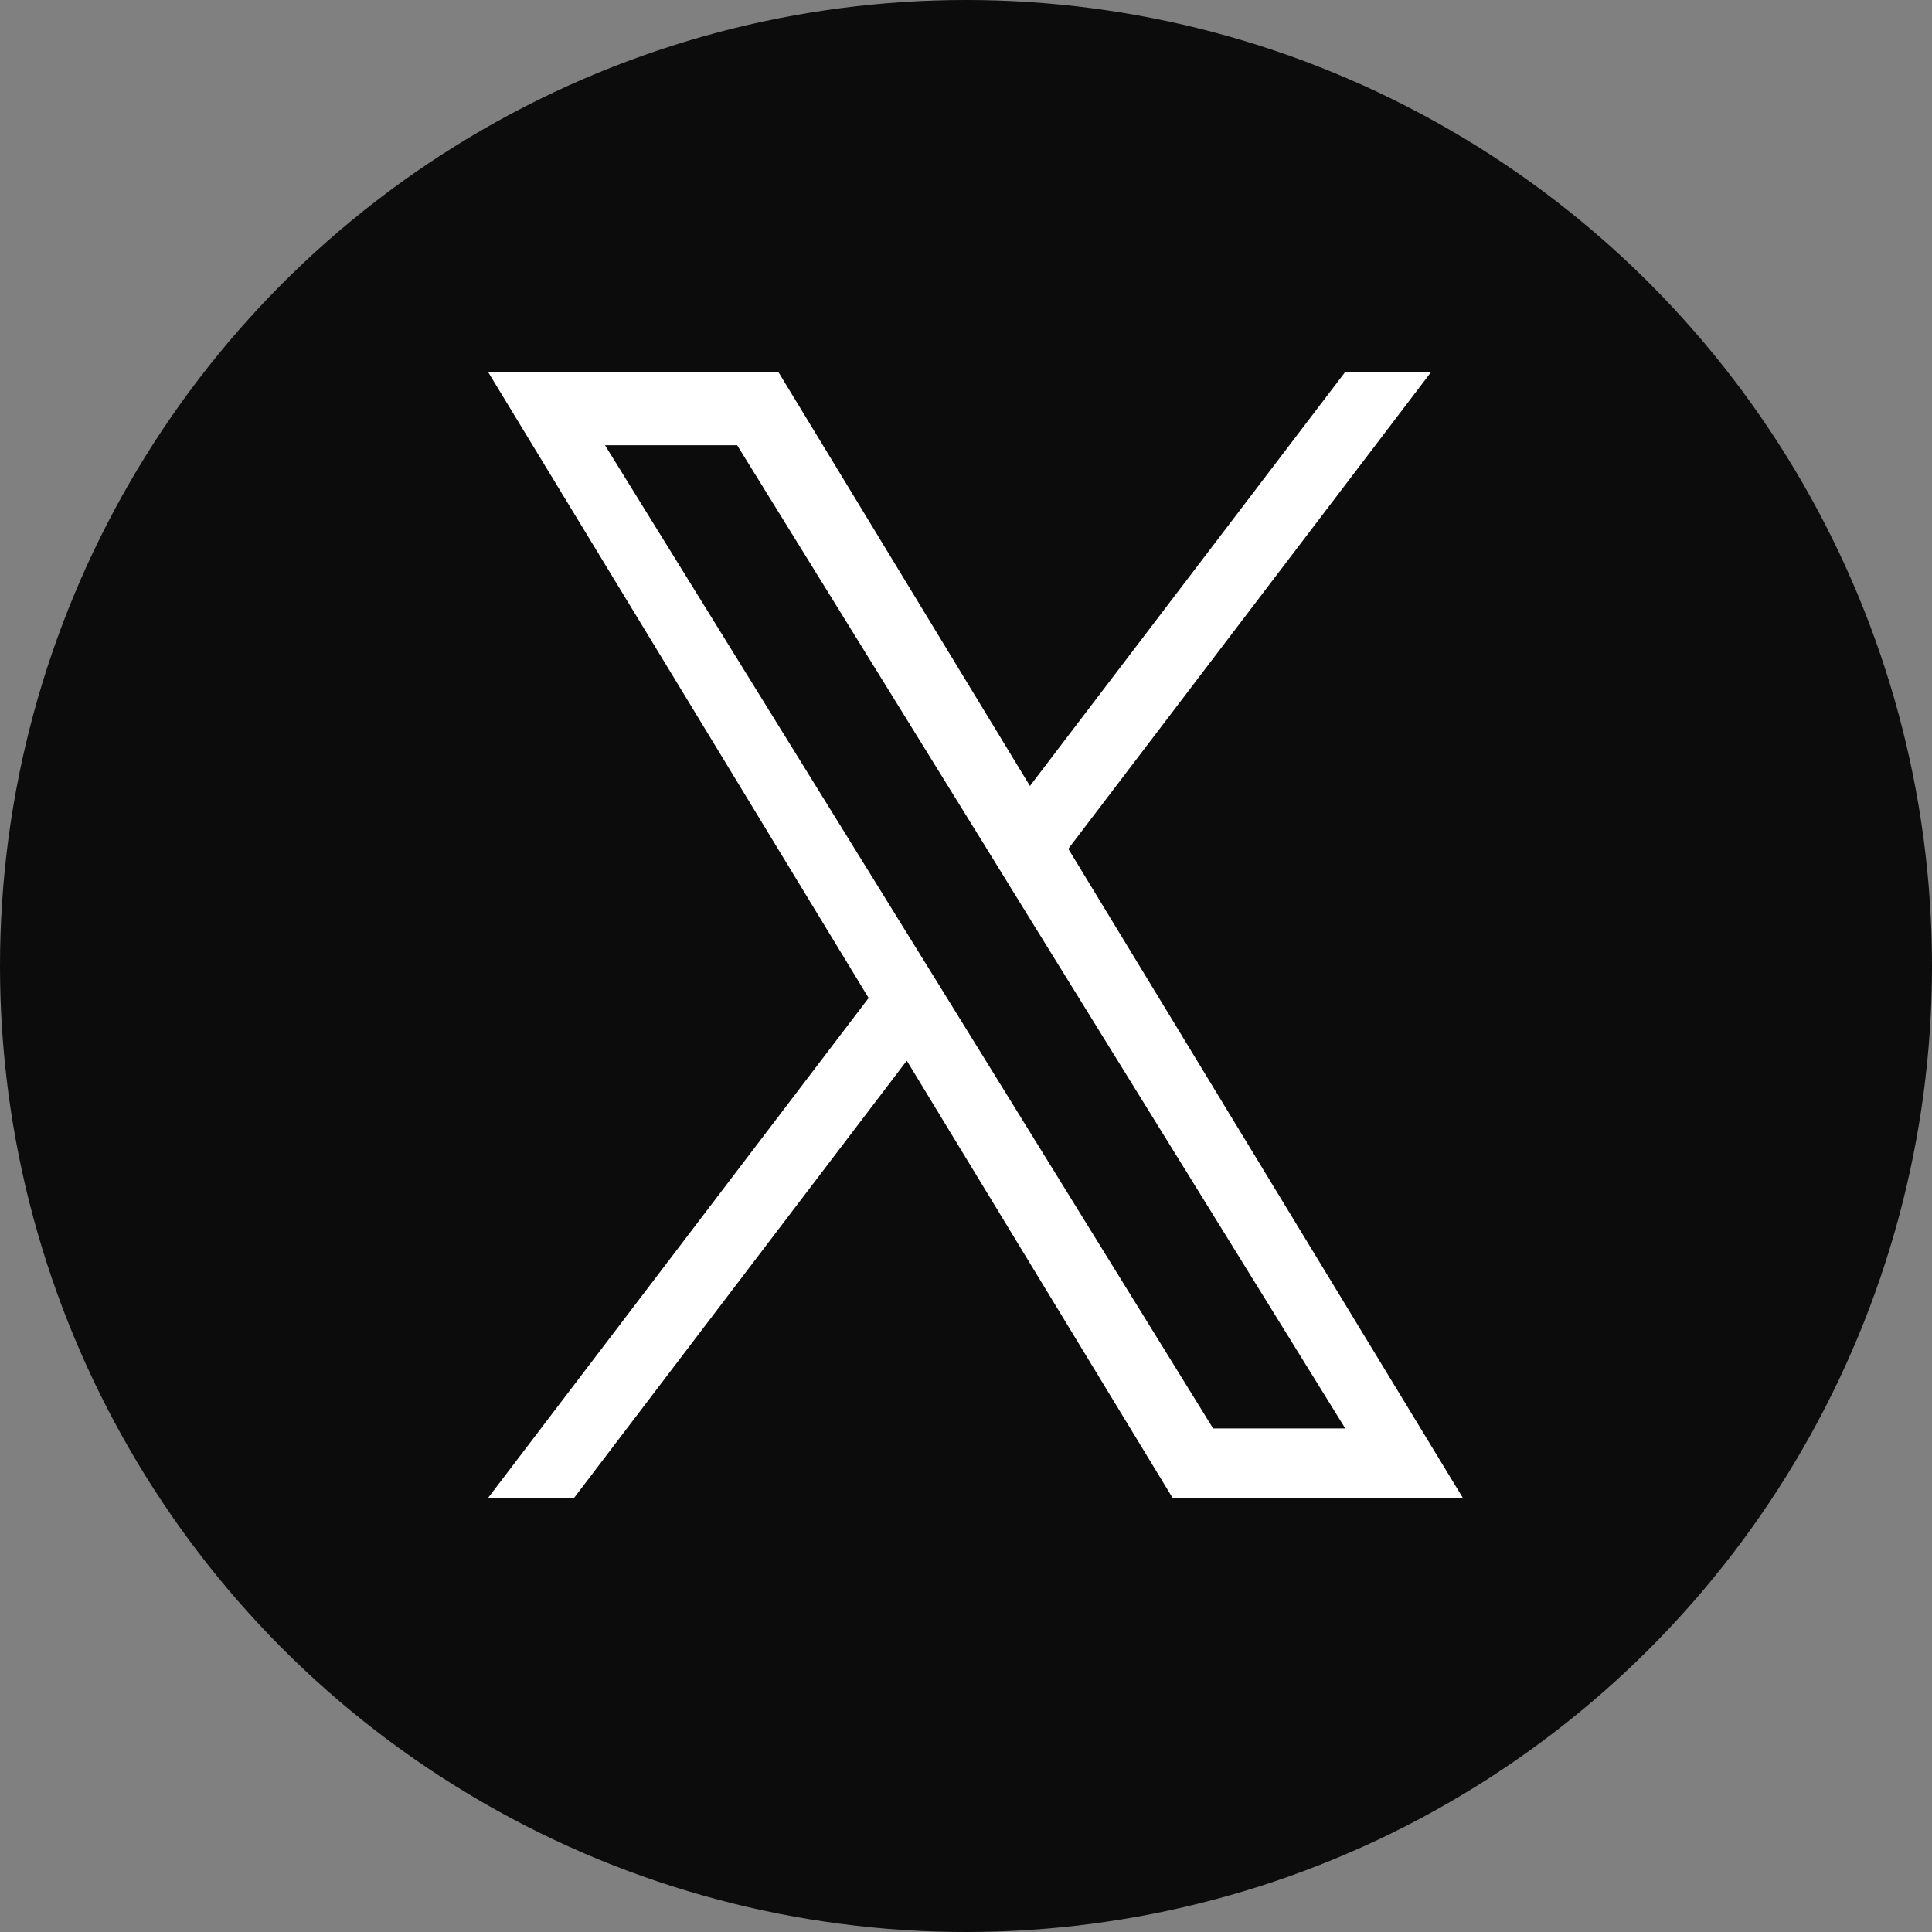 <?xml version="1.0" encoding="UTF-8" standalone="no"?>
<svg
   version="1.1"
   id="Layer_1"
   width="20"
   height="20"
   viewBox="0 0 20 20"
   xml:space="preserve"
   sodipodi:docname="x-like.svg"
   inkscape:version="1.3.2 (091e20ef0f, 2023-11-25)"
   xmlns:inkscape="http://www.inkscape.org/namespaces/inkscape"
   xmlns:sodipodi="http://sodipodi.sourceforge.net/DTD/sodipodi-0.dtd"
   xmlns="http://www.w3.org/2000/svg"
   xmlns:svg="http://www.w3.org/2000/svg"><rect x="0" y="0" width="20" height="20" fill="#808080" stroke="none"/><sodipodi:namedview
     id="namedview1"
     pagecolor="#ffffff"
     bordercolor="#666666"
     borderopacity="1.0"
     inkscape:showpageshadow="2"
     inkscape:pageopacity="0.0"
     inkscape:pagecheckerboard="0"
     inkscape:deskcolor="#d1d1d1"
     inkscape:zoom="61.3"
     inkscape:cx="9.9918434"
     inkscape:cy="10"
     inkscape:window-width="2560"
     inkscape:window-height="1412"
     inkscape:window-x="0"
     inkscape:window-y="0"
     inkscape:window-maximized="1"
     inkscape:current-layer="Layer_1" /><defs
     id="defs1" /><circle
     style="opacity:0.91;fill:#000000;stroke:#ffaaaa;stroke-width:0;stroke-dasharray:none"
     id="path2"
     cx="10"
     cy="10"
     r="10" /><path
     d="m 11.059,8.787 3.757,-4.937 H 13.926 L 10.662,8.136 8.057,3.85 H 5.052 l 3.94,6.481 -3.94,5.176 h 0.89 l 3.445,-4.527 2.752,4.527 h 3.005 z M 9.839,10.388 9.439,9.742 6.263,4.609 h 1.368 l 2.564,4.145 0.398,0.646 3.333,5.387 H 12.558 Z"
     id="path1"
     style="fill:#ffffff;stroke-width:0.493" /></svg>
